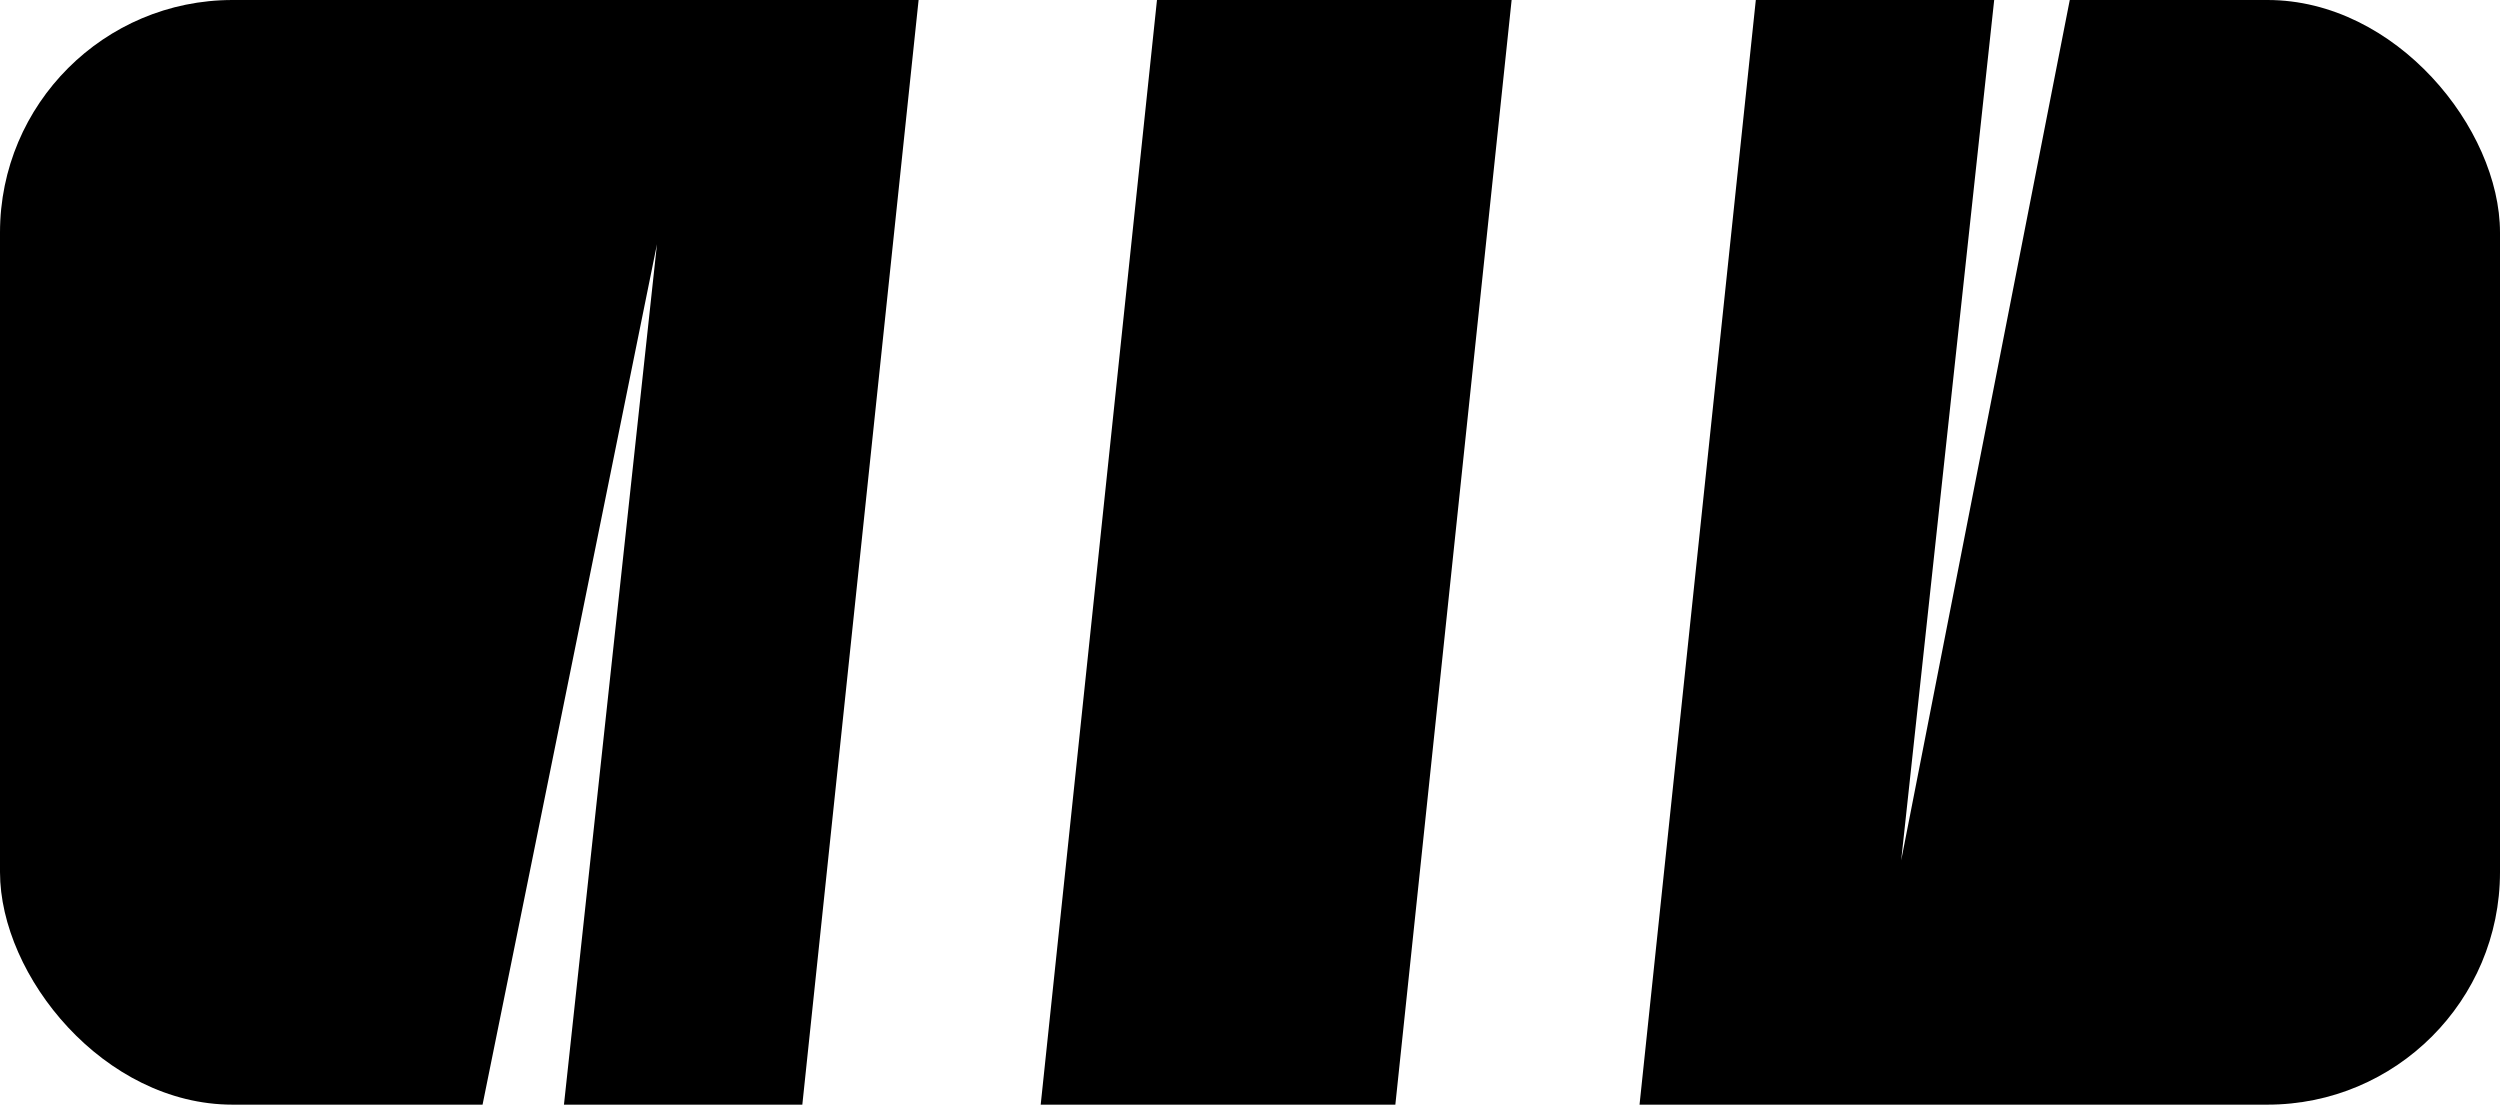 <svg xmlns="http://www.w3.org/2000/svg" xmlns:xlink="http://www.w3.org/1999/xlink" width="43" height="19" viewBox="0 0 43 19">
  <defs>
    <clipPath id="clip-path">
      <rect id="Прямоугольник_16840" data-name="Прямоугольник 16840" width="43" height="19" rx="4" transform="translate(88 3297)" fill="none" stroke="#000" stroke-width="1"/>
    </clipPath>
  </defs>
  <g id="Группа_масок_32" data-name="Группа масок 32" transform="translate(-88 -3297)" clip-path="url(#clip-path)">
    <g id="I_Fltr_Metal" transform="translate(110 3306.5)">
      <g id="Сгруппировать_19231" data-name="Сгруппировать 19231" transform="translate(-24.1 -9.5)">
        <path id="Контур_55892" data-name="Контур 55892" d="M0,0V19H10.4l3-14.8L11.8,19h4.1l2-19Z"/>
        <path id="Контур_55893" data-name="Контур 55893" d="M37.7,0,34.8,14.8,36.4,0H32.3l-2,19H48.2V0Z"/>
        <path id="Контур_55894" data-name="Контур 55894" d="M22,0,20,19h6.1l2-19Z"/>
      </g>
    </g>
  </g>
</svg>
